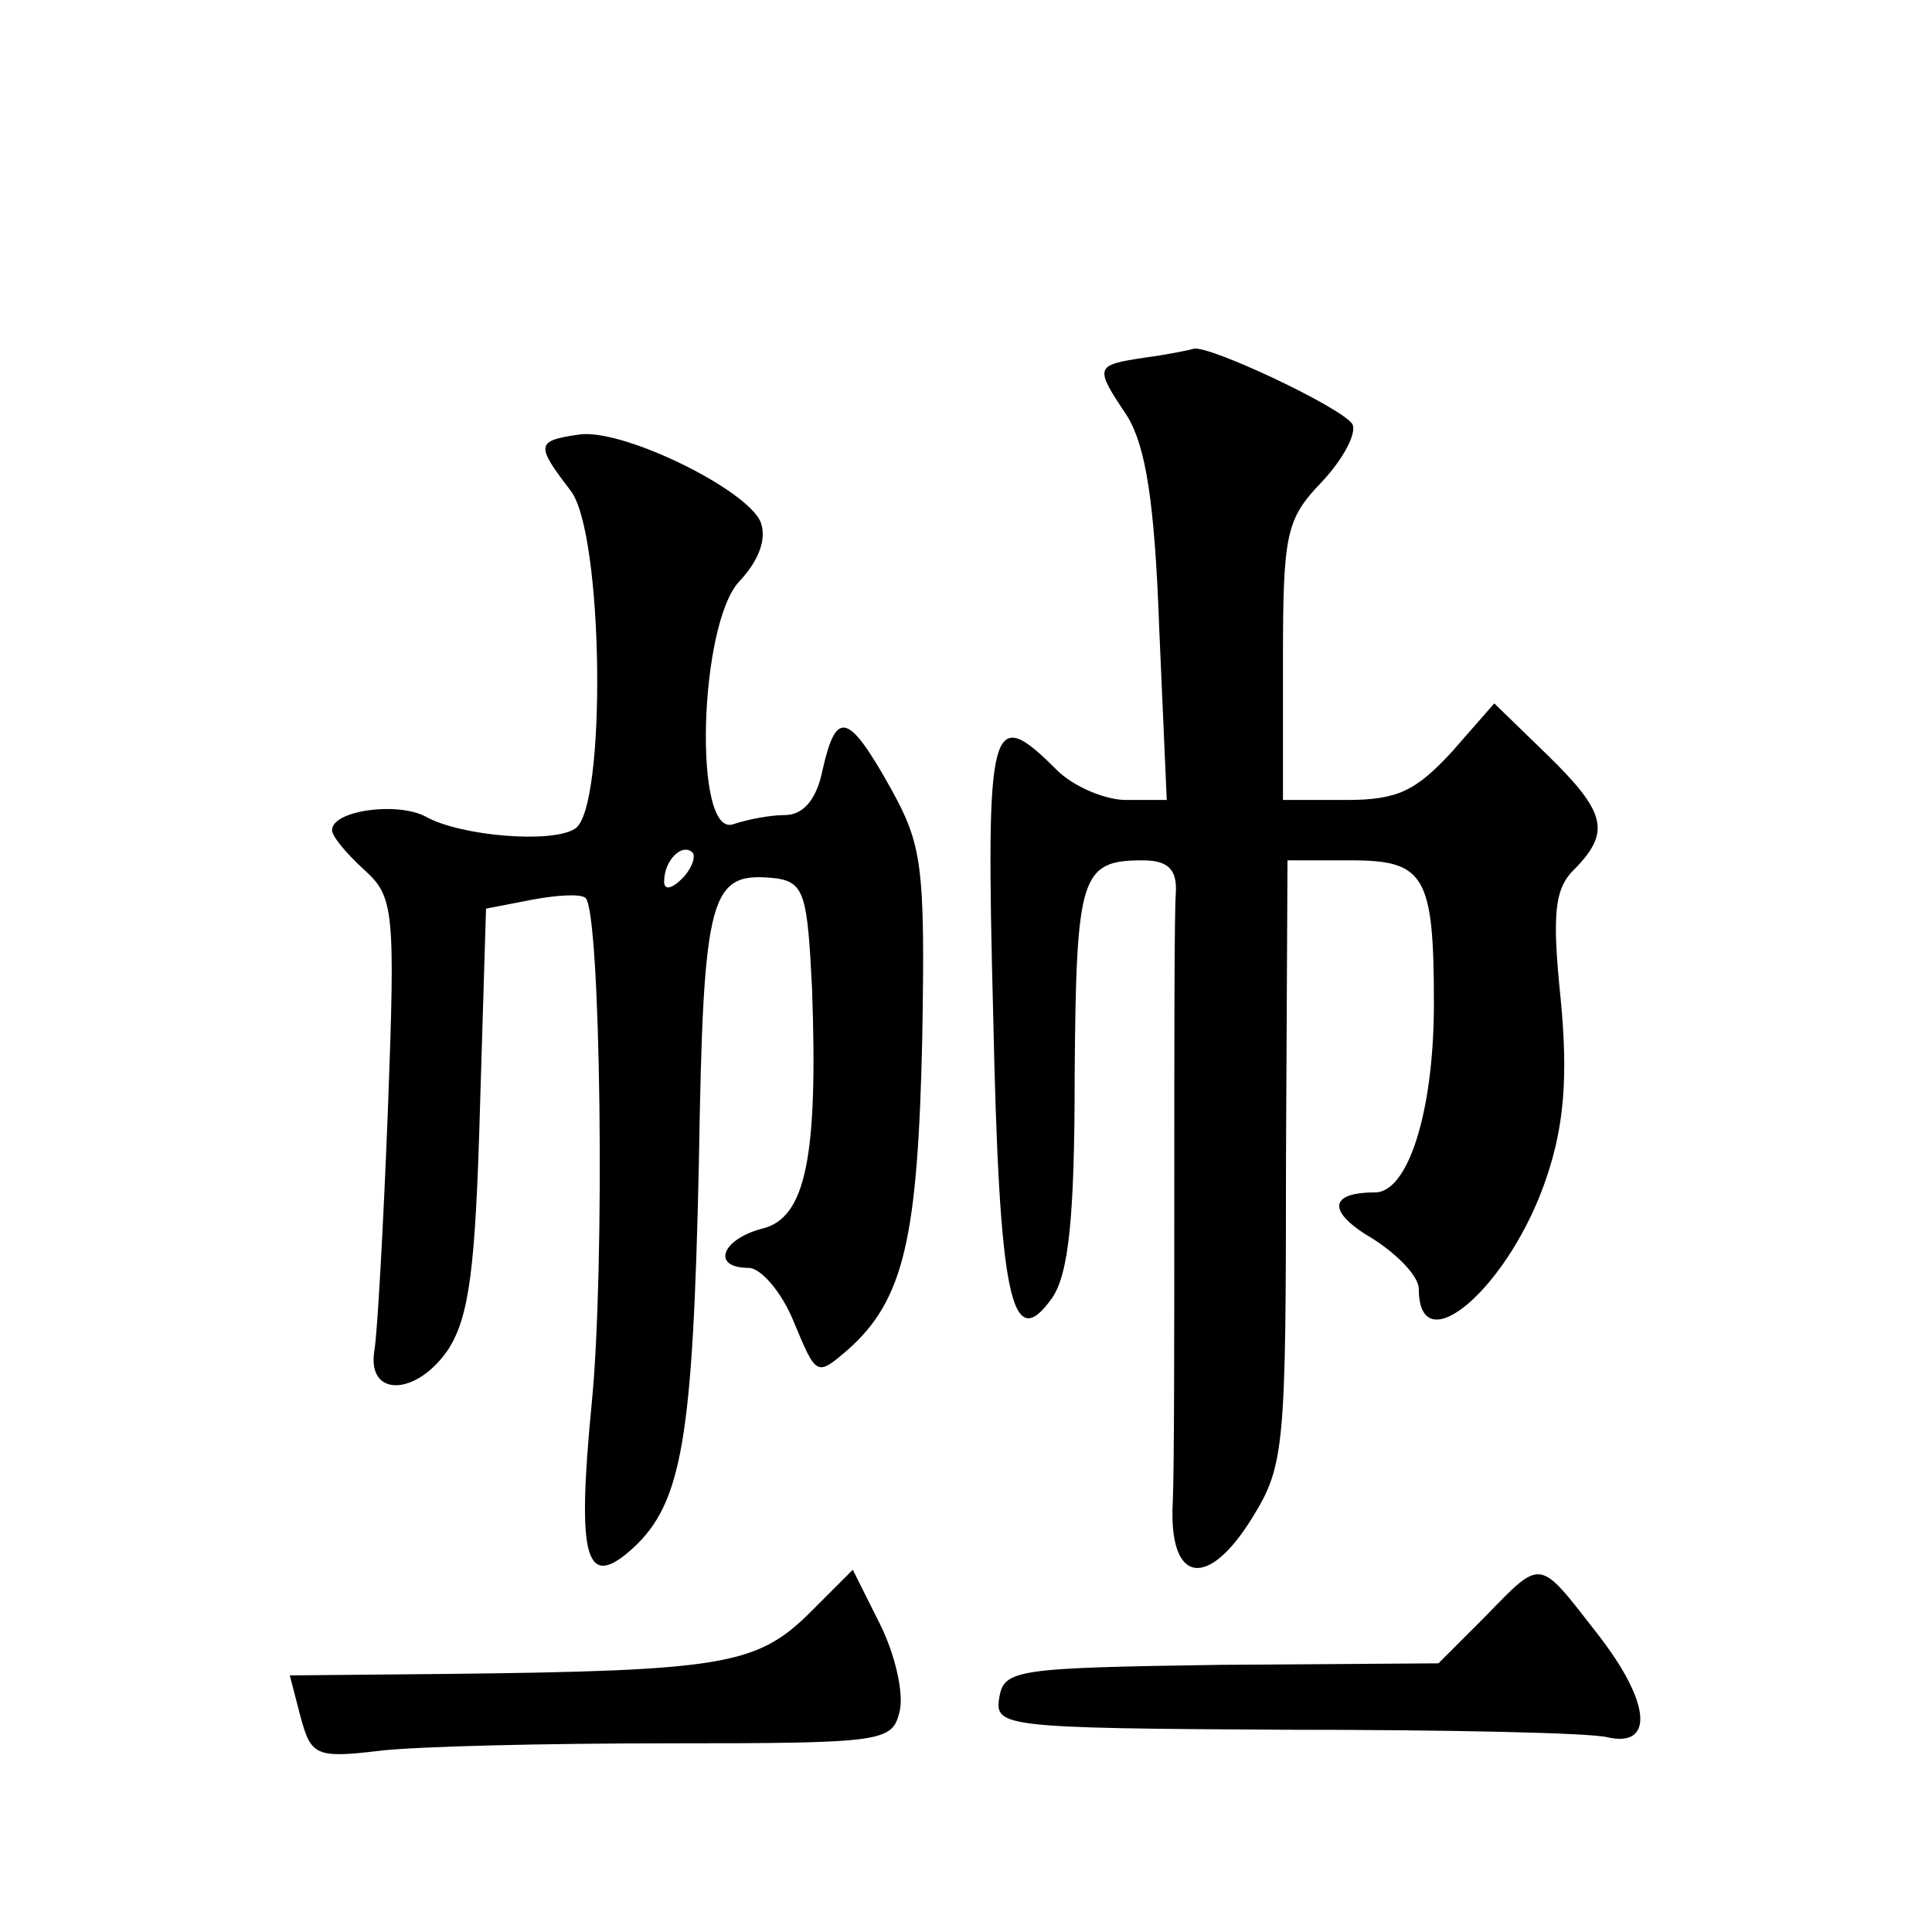 <?xml version="1.0" standalone="no"?>
<!DOCTYPE svg PUBLIC "-//W3C//DTD SVG 20010904//EN"
 "http://www.w3.org/TR/2001/REC-SVG-20010904/DTD/svg10.dtd">
<svg version="1.0" xmlns="http://www.w3.org/2000/svg"
 width="128pt" height="128pt" viewBox="0 0 128 128"
 preserveAspectRatio="xMidYMid meet">
<g transform="translate(0,128) scale(0.1,-0.1)"
fill="#0" stroke="none">
<path d="M758 1043 c-33 -5 -33 -6 -11 -39 12 -20 18 -56 21 -140 l5 -114 -27 0
c-14 0 -35 9 -46 20 -44 44 -47 33 -42 -162 4 -189 12 -226 39 -188 11 16 15 53
15 148 1 132 4 142 45 142 17 0 23 -6 22 -22 -1 -13 -1 -99 -1 -193 0 -93 0 -188
-1 -210 -3 -54 23 -59 53 -10 21 34 22 47 22 236 l1 199 42 0 c49 0 55 -10 55 -95
0 -71 -17 -125 -39 -125 -31 0 -32 -13 -1 -31 17 -11 30 -25 30 -33 0 -51 61 2
85 75 11 33 14 65 9 117 -6 58 -4 74 10 87 23 24 20 37 -19 75 l-35 34 -28 -32
c-24 -26 -36 -32 -70 -32 l-42 0 0 92 c0 85 2 94 26 119 14 15 23 32 20 38 -7 11
-94 52 -105 50 -3 -1 -18 -4 -33 -6z M383 992 c-28 -4 -28 -7 -5 -37 22 -28 24
-211 3 -224 -15 -10 -76 -5 -99 8 -19 10 -62 4 -62 -9 0 -4 9 -15 21 -26 20 -18
21 -26 16 -159 -3 -77 -7 -149 -9 -160 -5 -31 28 -30 49 1 14 22 18 54 21 160 l4
132 31 6 c16 3 32 4 35 1 10 -10 13 -245 4 -335 -10 -103 -4 -124 27 -96 33 30
40 73 44 254 3 183 7 195 52 190 18 -3 20 -12 23 -73 4 -111 -4 -152 -33 -159 -27
-7 -34 -26 -9 -26 8 0 22 -16 30 -36 15 -36 15 -36 36 -18 37 33 46 74 49 205 2
116 0 129 -21 167 -28 50 -36 52 -45 12 -4 -20 -13 -30 -25 -30 -10 0 -25 -3 -34
-6 -27 -10 -23 133 4 161 13 14 18 28 14 39 -9 22 -93 63 -121 58z m69 -294 c-7
-7 -12 -8 -12 -2 0 14 12 26 19 19 2 -3 -1 -11 -7 -17z M535 210 c-34 -33 -58 -37
-237 -39 l-106 -1 7 -27 c7 -26 10 -28 52 -23 24 3 111 5 192 5 143 0 148 1 153
21 3 12 -3 38 -13 58 l-18 36 -30 -30z M984 209 l-31 -31 -144 -1 c-136 -2 -144
-3 -147 -22 -3 -19 3 -20 190 -21 106 0 202 -2 213 -5 31 -7 29 23 -7 69 -39 50
-36 50 -74 11z"/>
</g>
</svg>
